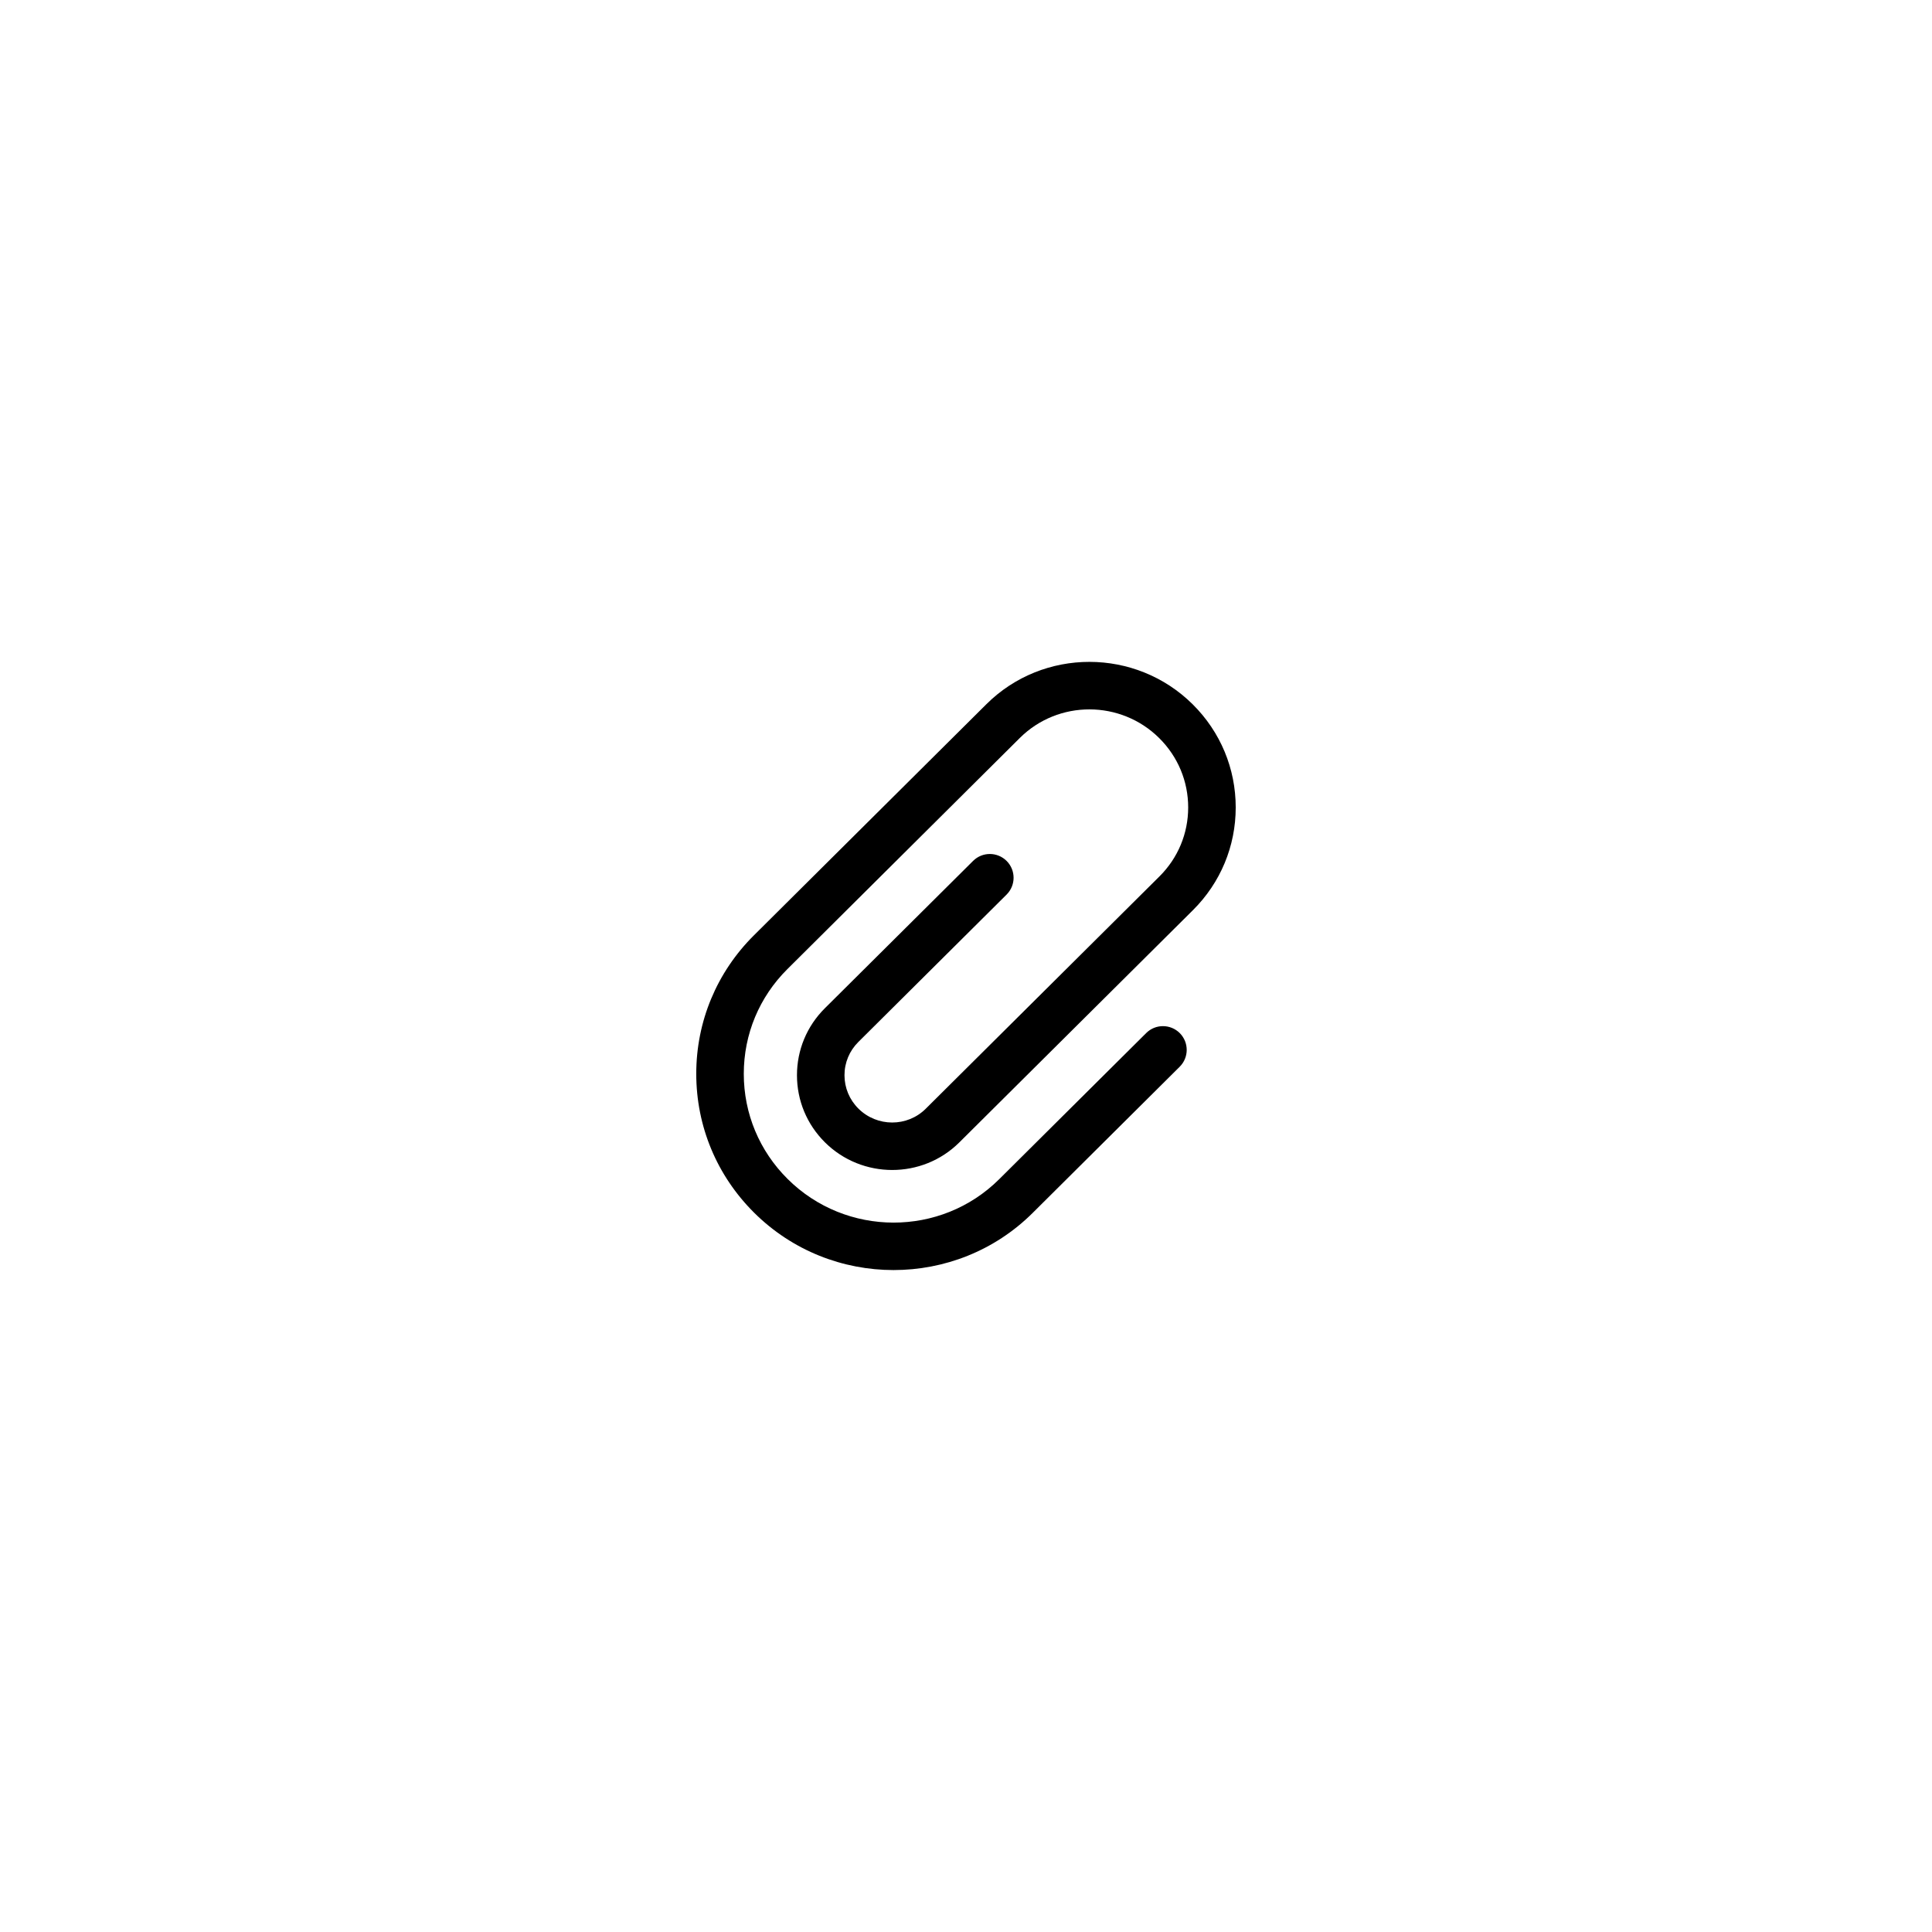 <?xml version="1.0" encoding="UTF-8"?>
<!-- Uploaded to: SVG Find, www.svgrepo.com, Generator: SVG Find Mixer Tools -->
<svg fill="#000000" width="800px" height="800px" version="1.1" viewBox="144 144 512 512" xmlns="http://www.w3.org/2000/svg">
 <path d="m380.82 480.58c-13.383 0.004-26.766-5.066-36.969-15.203-9.891-9.836-15.336-22.91-15.336-36.809 0-13.863 5.426-26.895 15.27-36.684l61.605-61.25c15.074-15 39.609-14.965 54.715 0.047 7.332 7.297 11.371 16.988 11.371 27.297 0 10.281-4.019 19.941-11.32 27.207l-61.93 61.566c-9.801 9.75-25.781 9.742-35.613-0.023-4.781-4.75-7.41-11.07-7.41-17.785 0-6.699 2.625-13 7.379-17.734l39.293-39.059c2.465-2.457 6.453-2.438 8.906 0.023 2.449 2.469 2.438 6.453-0.031 8.906l-39.285 39.059c-2.363 2.352-3.668 5.477-3.668 8.801 0 3.34 1.309 6.484 3.691 8.852 4.938 4.906 12.949 4.918 17.852 0.023l61.93-61.559c4.906-4.875 7.609-11.367 7.609-18.273 0-6.934-2.719-13.453-7.664-18.367-10.188-10.133-26.766-10.172-36.953-0.047l-61.594 61.25c-7.453 7.41-11.559 17.266-11.559 27.754 0 10.523 4.125 20.426 11.621 27.871 15.473 15.387 40.617 15.418 56.059 0.066l38.965-38.738c2.457-2.453 6.453-2.438 8.906 0.023 2.449 2.469 2.438 6.453-0.031 8.906l-38.965 38.742c-10.148 10.094-23.492 15.137-36.844 15.137z"/>
</svg>